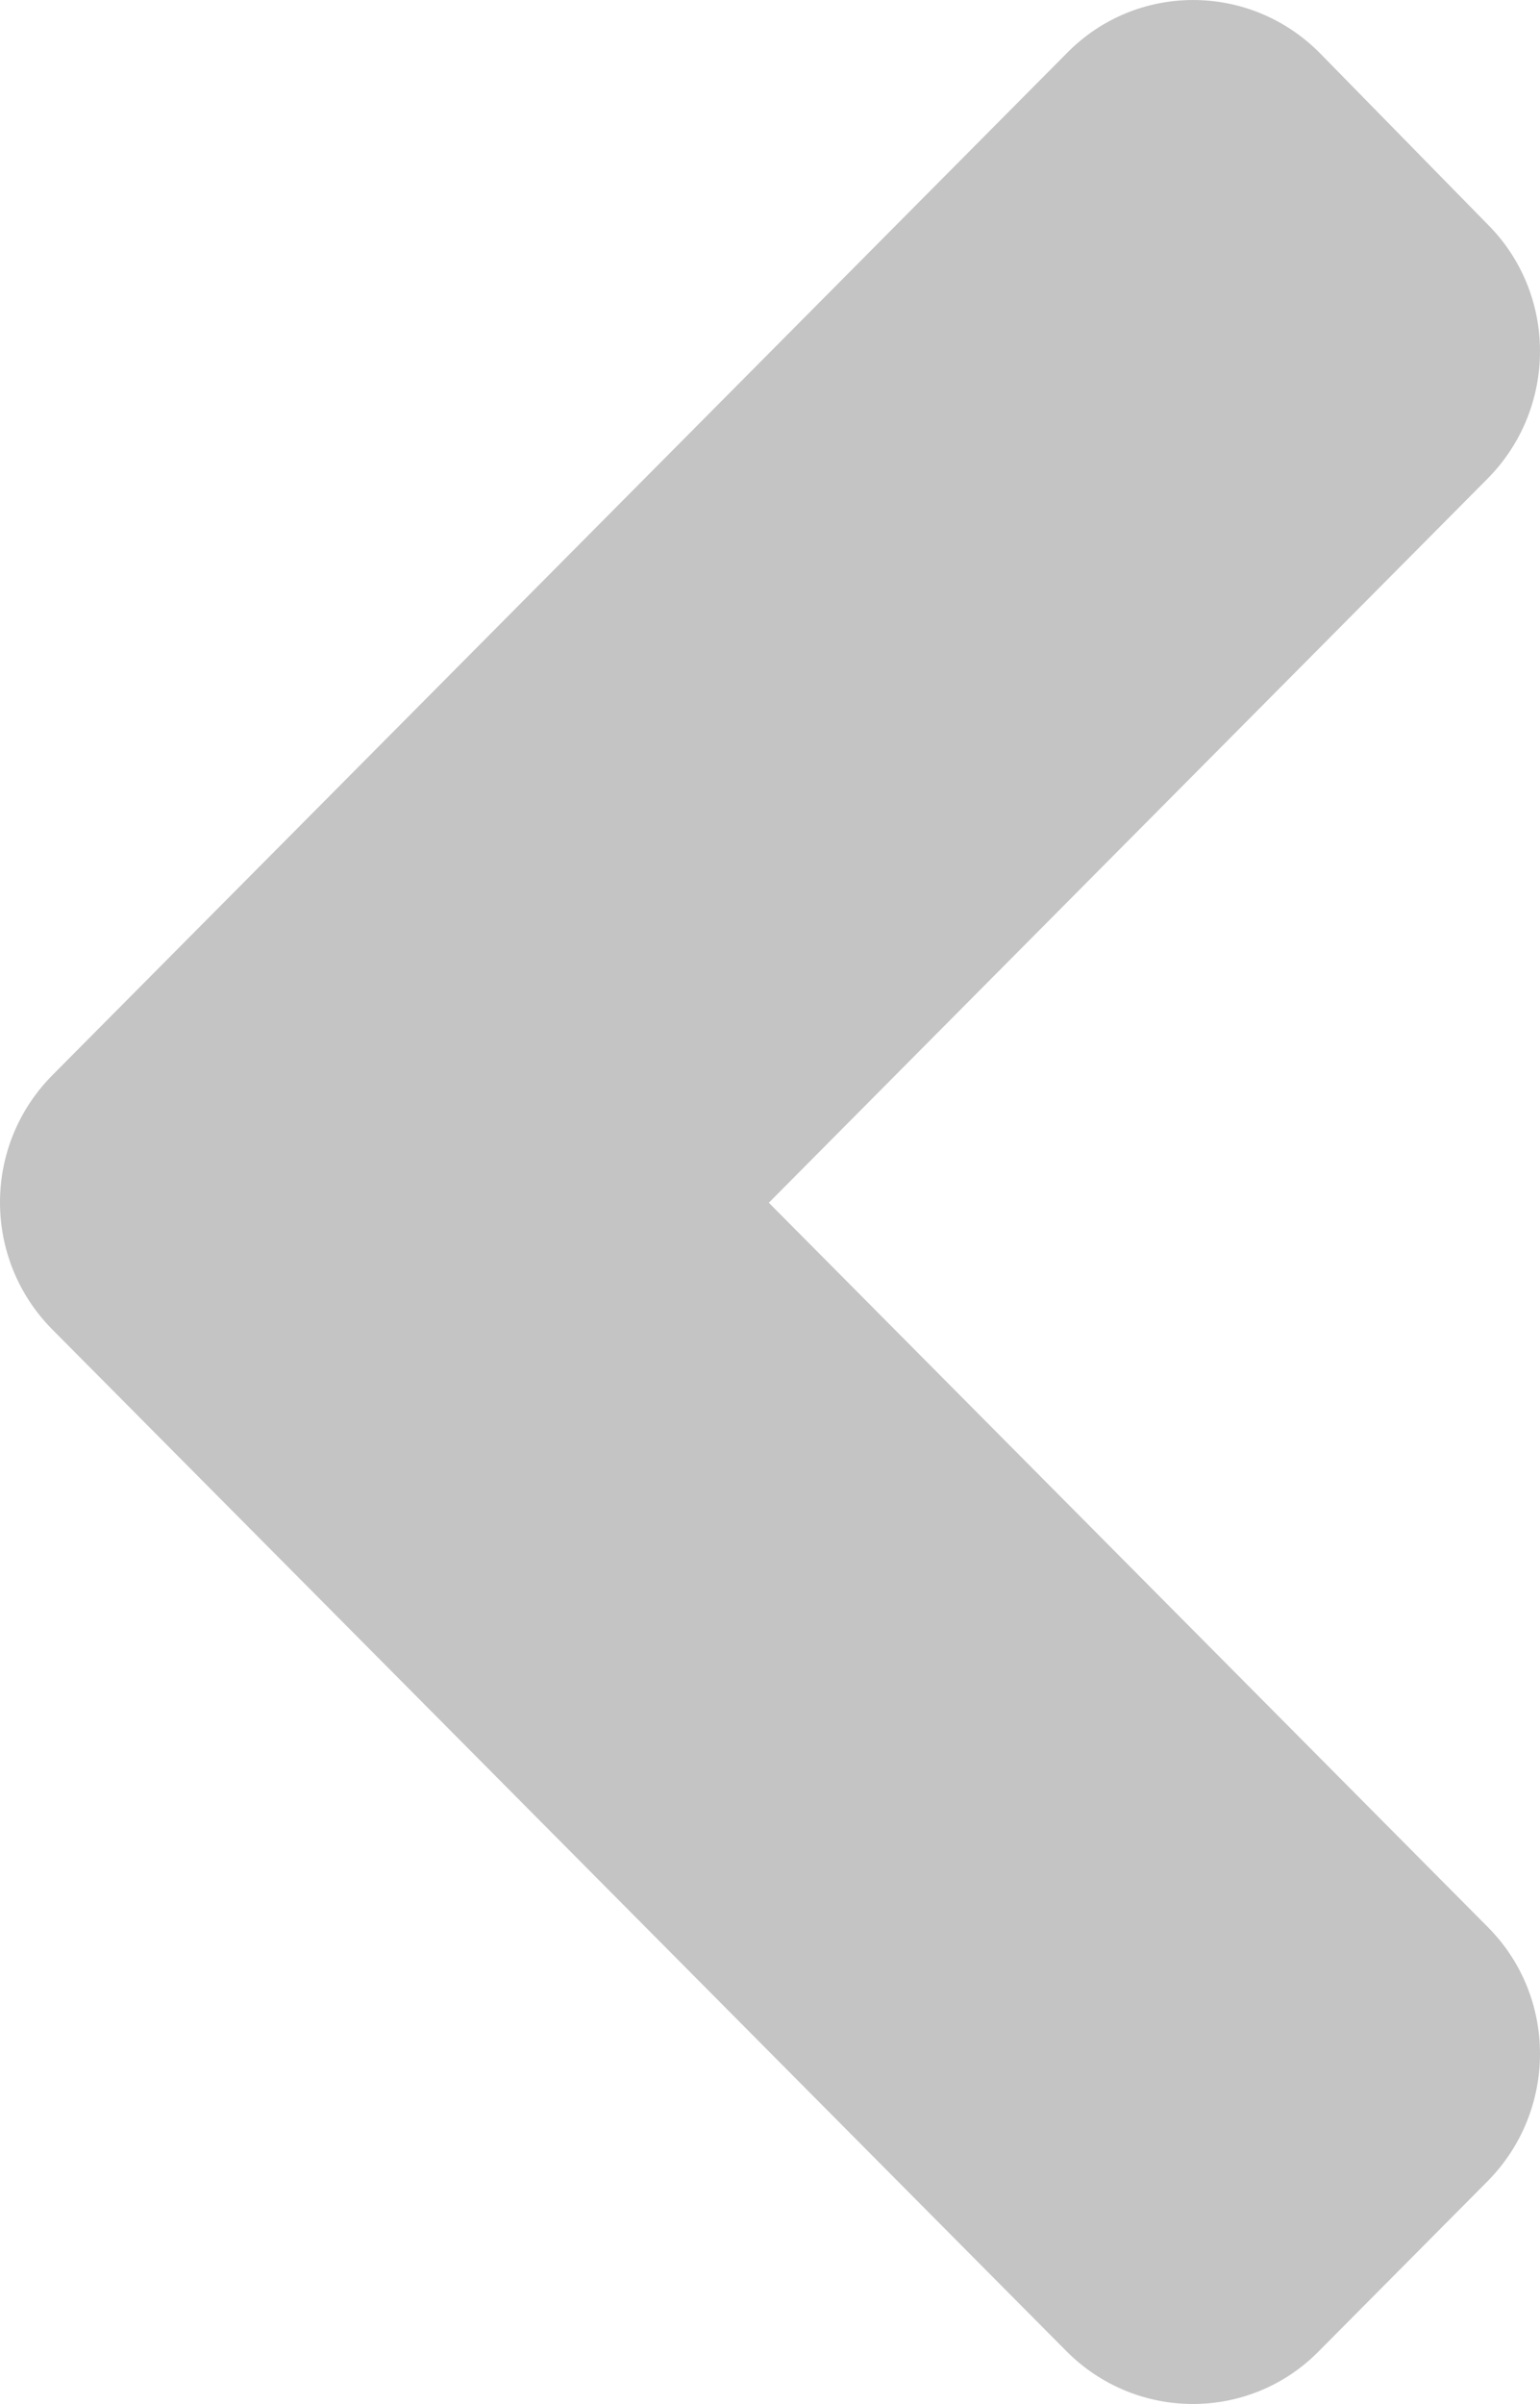 <svg width="25" height="39" viewBox="0 0 25 39" fill="none" xmlns="http://www.w3.org/2000/svg">
<path d="M0.852 21.571L17.31 38.141C18.447 39.286 20.287 39.286 21.412 38.141L24.147 35.388C25.284 34.242 25.284 32.39 24.147 31.257L12.481 19.512L24.147 7.767C25.284 6.622 25.284 4.77 24.147 3.637L21.424 0.859C20.287 -0.286 18.447 -0.286 17.322 0.859L0.864 17.429C-0.286 18.574 -0.286 20.426 0.852 21.571Z" fill="#C4C4C4"/>
</svg>
